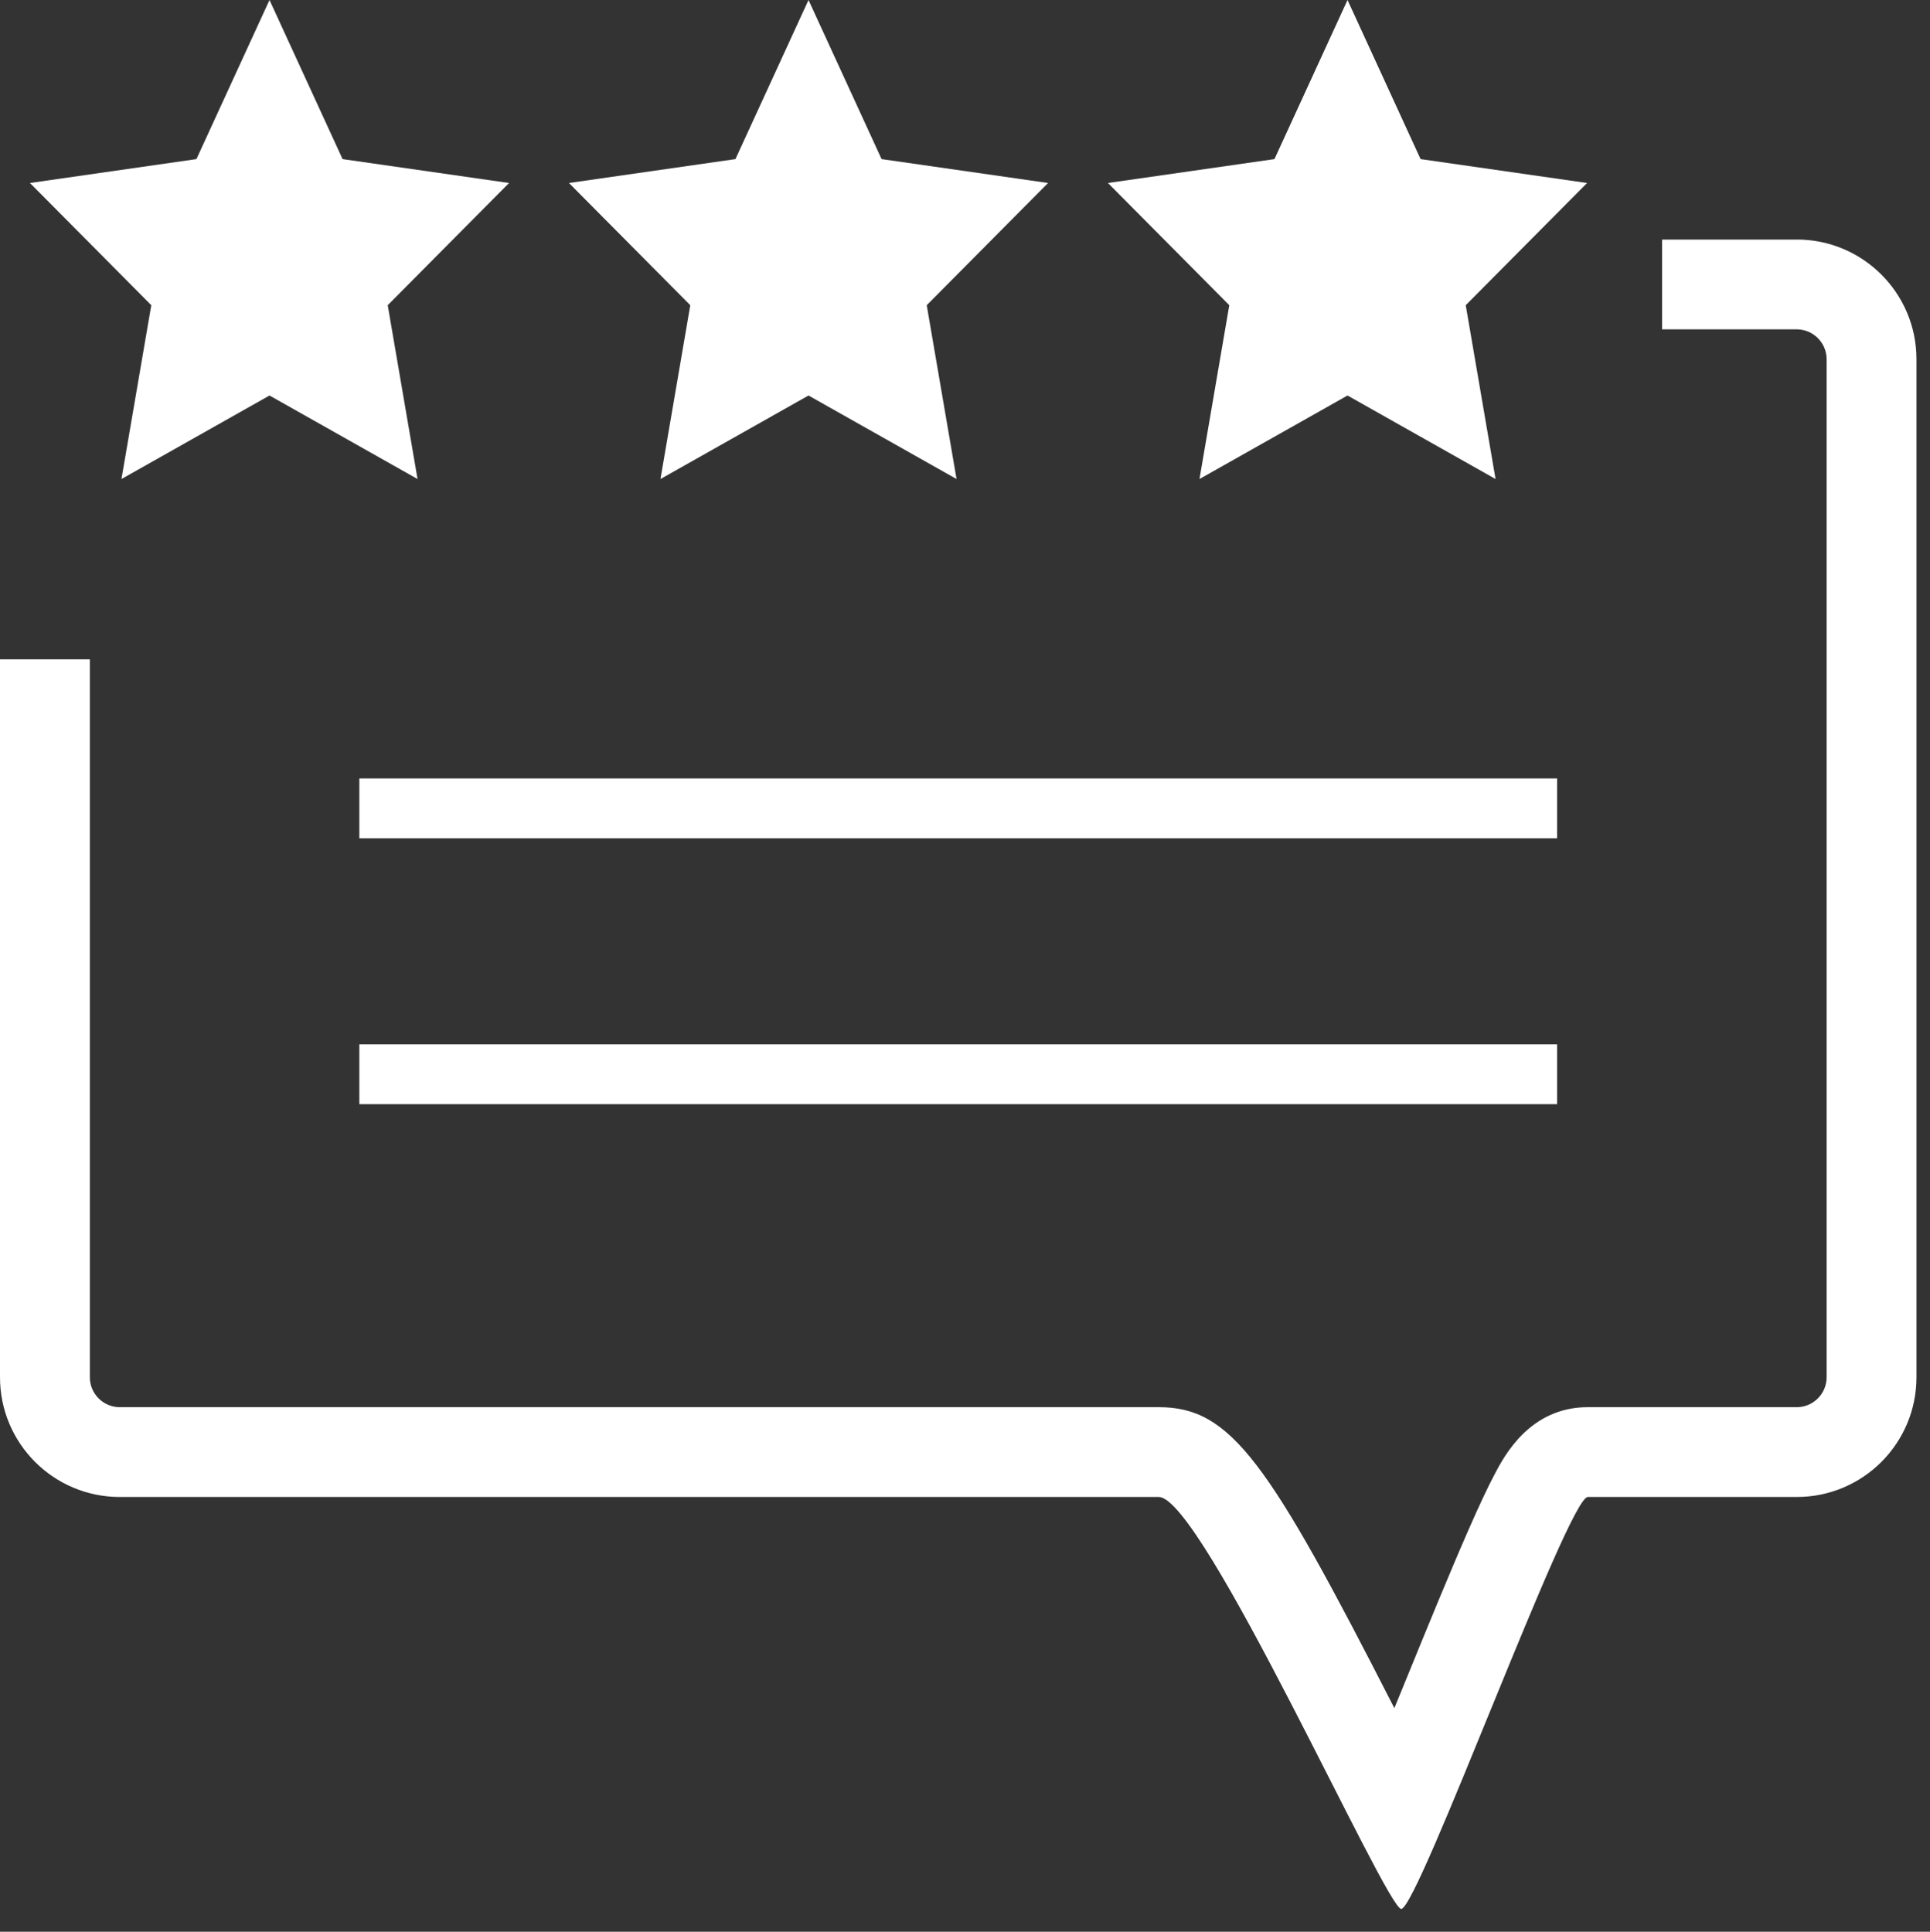 <svg xmlns="http://www.w3.org/2000/svg" xmlns:xlink="http://www.w3.org/1999/xlink" width="32.226" height="32.26" viewBox="0 0 32.226 32.26">
  <rect x="0" y="0" width="32.226" height="32.26" fill="#333333" stroke="none"/>
  <defs>
    <clipPath id="clip-path">
      <path id="パス_3" data-name="パス 3" d="M0,4.893H27.752v-7.01h4.473v28.26H0Z" transform="translate(93 687.118)" fill="#fff" stroke="#fff" stroke-width="1"/>
    </clipPath>
  </defs>
  <g id="グループ_3" data-name="グループ 3" transform="translate(-101.387 -730.37)">
    <g id="グループ_1" data-name="グループ 1" transform="translate(8.387 49.37)">
      <line id="線_1" data-name="線 1" x2="20" transform="translate(99 694.5)" fill="none" stroke="#fff" stroke-width="1"/>
      <line id="線_2" data-name="線 2" x2="20" transform="translate(99 698.94)" fill="none" stroke="#fff" stroke-width="1"/>
      <g id="マスクグループ_1" data-name="マスクグループ 1" clip-path="url(#clip-path)">
        <g id="パス_2" data-name="パス 2" transform="translate(93 685)" fill="none">
          <path d="M2,0H30a2,2,0,0,1,2,2V19a2,2,0,0,1-2,2H26.512c-.326,0-2.819,6.841-3.114,6.88-.253,0-3.32-6.88-4.049-6.88H2a2,2,0,0,1-2-2V2A2,2,0,0,1,2,0Z" stroke="none"/>
          <path d="M 2 1.5 C 1.724 1.5 1.5 1.724 1.5 2 L 1.5 19 C 1.5 19.276 1.724 19.5 2 19.5 L 19.349 19.5 C 20.559 19.5 21.177 20.405 23.282 24.526 C 23.348 24.365 23.412 24.207 23.474 24.057 C 23.838 23.165 24.215 22.243 24.523 21.542 C 24.699 21.14 24.842 20.837 24.958 20.617 C 25.119 20.311 25.546 19.5 26.512 19.5 L 30 19.5 C 30.276 19.5 30.5 19.276 30.5 19 L 30.5 2 C 30.5 1.724 30.276 1.5 30 1.5 L 2 1.5 M 2 0 L 30 0 C 31.105 0 32 0.895 32 2 L 32 19 C 32 20.105 31.105 21 30 21 C 29.831 21 29.112 21 26.512 21 C 26.186 21 23.693 27.841 23.398 27.88 C 23.145 27.88 20.079 21 19.349 21 C 12.349 21 2 21 2 21 C 0.895 21 0 20.105 0 19 L 0 2 C 0 0.895 0.895 0 2 0 Z M 30 21 C 30.035 21 30.047 21 30.047 21 L 30 21 Z" stroke="none" fill="#fff"/>
        </g>
      </g>
      <g id="多角形_1" data-name="多角形 1" transform="translate(93.5 681)" fill="#fff">
        <path d="M 5.801 7.047 L 4.246 6.169 L 4 6.031 L 3.754 6.169 L 2.199 7.047 L 2.519 5.181 L 2.562 4.927 L 2.381 4.744 L 1.056 3.409 L 2.851 3.152 L 3.121 3.113 L 3.234 2.865 L 4 1.198 L 4.766 2.865 L 4.879 3.113 L 5.149 3.152 L 6.944 3.409 L 5.619 4.744 L 5.438 4.927 L 5.481 5.181 L 5.801 7.047 Z" stroke="none"/>
        <path d="M 4 2.396 L 3.461 3.569 L 2.111 3.763 L 3.099 4.758 L 2.869 6.095 L 4 5.456 L 5.131 6.095 L 4.901 4.758 L 5.889 3.763 L 4.539 3.569 L 4 2.396 M 4 0 L 5.22 2.657 L 8 3.056 L 5.974 5.097 L 6.472 8 L 4 6.605 L 1.528 8 L 2.026 5.097 L 0 3.056 L 2.78 2.657 L 4 0 Z" stroke="none" fill="#fff"/>
      </g>
      <g id="多角形_4" data-name="多角形 4" transform="translate(102.5 681)" fill="#fff">
        <path d="M 5.801 7.047 L 4.246 6.169 L 4 6.031 L 3.754 6.169 L 2.199 7.047 L 2.519 5.181 L 2.562 4.927 L 2.381 4.744 L 1.056 3.409 L 2.851 3.152 L 3.121 3.113 L 3.234 2.865 L 4 1.198 L 4.766 2.865 L 4.879 3.113 L 5.149 3.152 L 6.944 3.409 L 5.619 4.744 L 5.438 4.927 L 5.481 5.181 L 5.801 7.047 Z" stroke="none"/>
        <path d="M 4 2.396 L 3.461 3.569 L 2.111 3.763 L 3.099 4.758 L 2.869 6.095 L 4 5.456 L 5.131 6.095 L 4.901 4.758 L 5.889 3.763 L 4.539 3.569 L 4 2.396 M 4 0 L 5.22 2.657 L 8 3.056 L 5.974 5.097 L 6.472 8 L 4 6.605 L 1.528 8 L 2.026 5.097 L 0 3.056 L 2.78 2.657 L 4 0 Z" stroke="none" fill="#fff"/>
      </g>
      <g id="多角形_5" data-name="多角形 5" transform="translate(111.5 681)" fill="#fff">
        <path d="M 5.801 7.047 L 4.246 6.169 L 4 6.031 L 3.754 6.169 L 2.199 7.047 L 2.519 5.181 L 2.562 4.927 L 2.381 4.744 L 1.056 3.409 L 2.851 3.152 L 3.121 3.113 L 3.234 2.865 L 4 1.198 L 4.766 2.865 L 4.879 3.113 L 5.149 3.152 L 6.944 3.409 L 5.619 4.744 L 5.438 4.927 L 5.481 5.181 L 5.801 7.047 Z" stroke="none"/>
        <path d="M 4 2.396 L 3.461 3.569 L 2.111 3.763 L 3.099 4.758 L 2.869 6.095 L 4 5.456 L 5.131 6.095 L 4.901 4.758 L 5.889 3.763 L 4.539 3.569 L 4 2.396 M 4 0 L 5.22 2.657 L 8 3.056 L 5.974 5.097 L 6.472 8 L 4 6.605 L 1.528 8 L 2.026 5.097 L 0 3.056 L 2.78 2.657 L 4 0 Z" stroke="none" fill="#fff"/>
      </g>
    </g>
  </g>
</svg>
